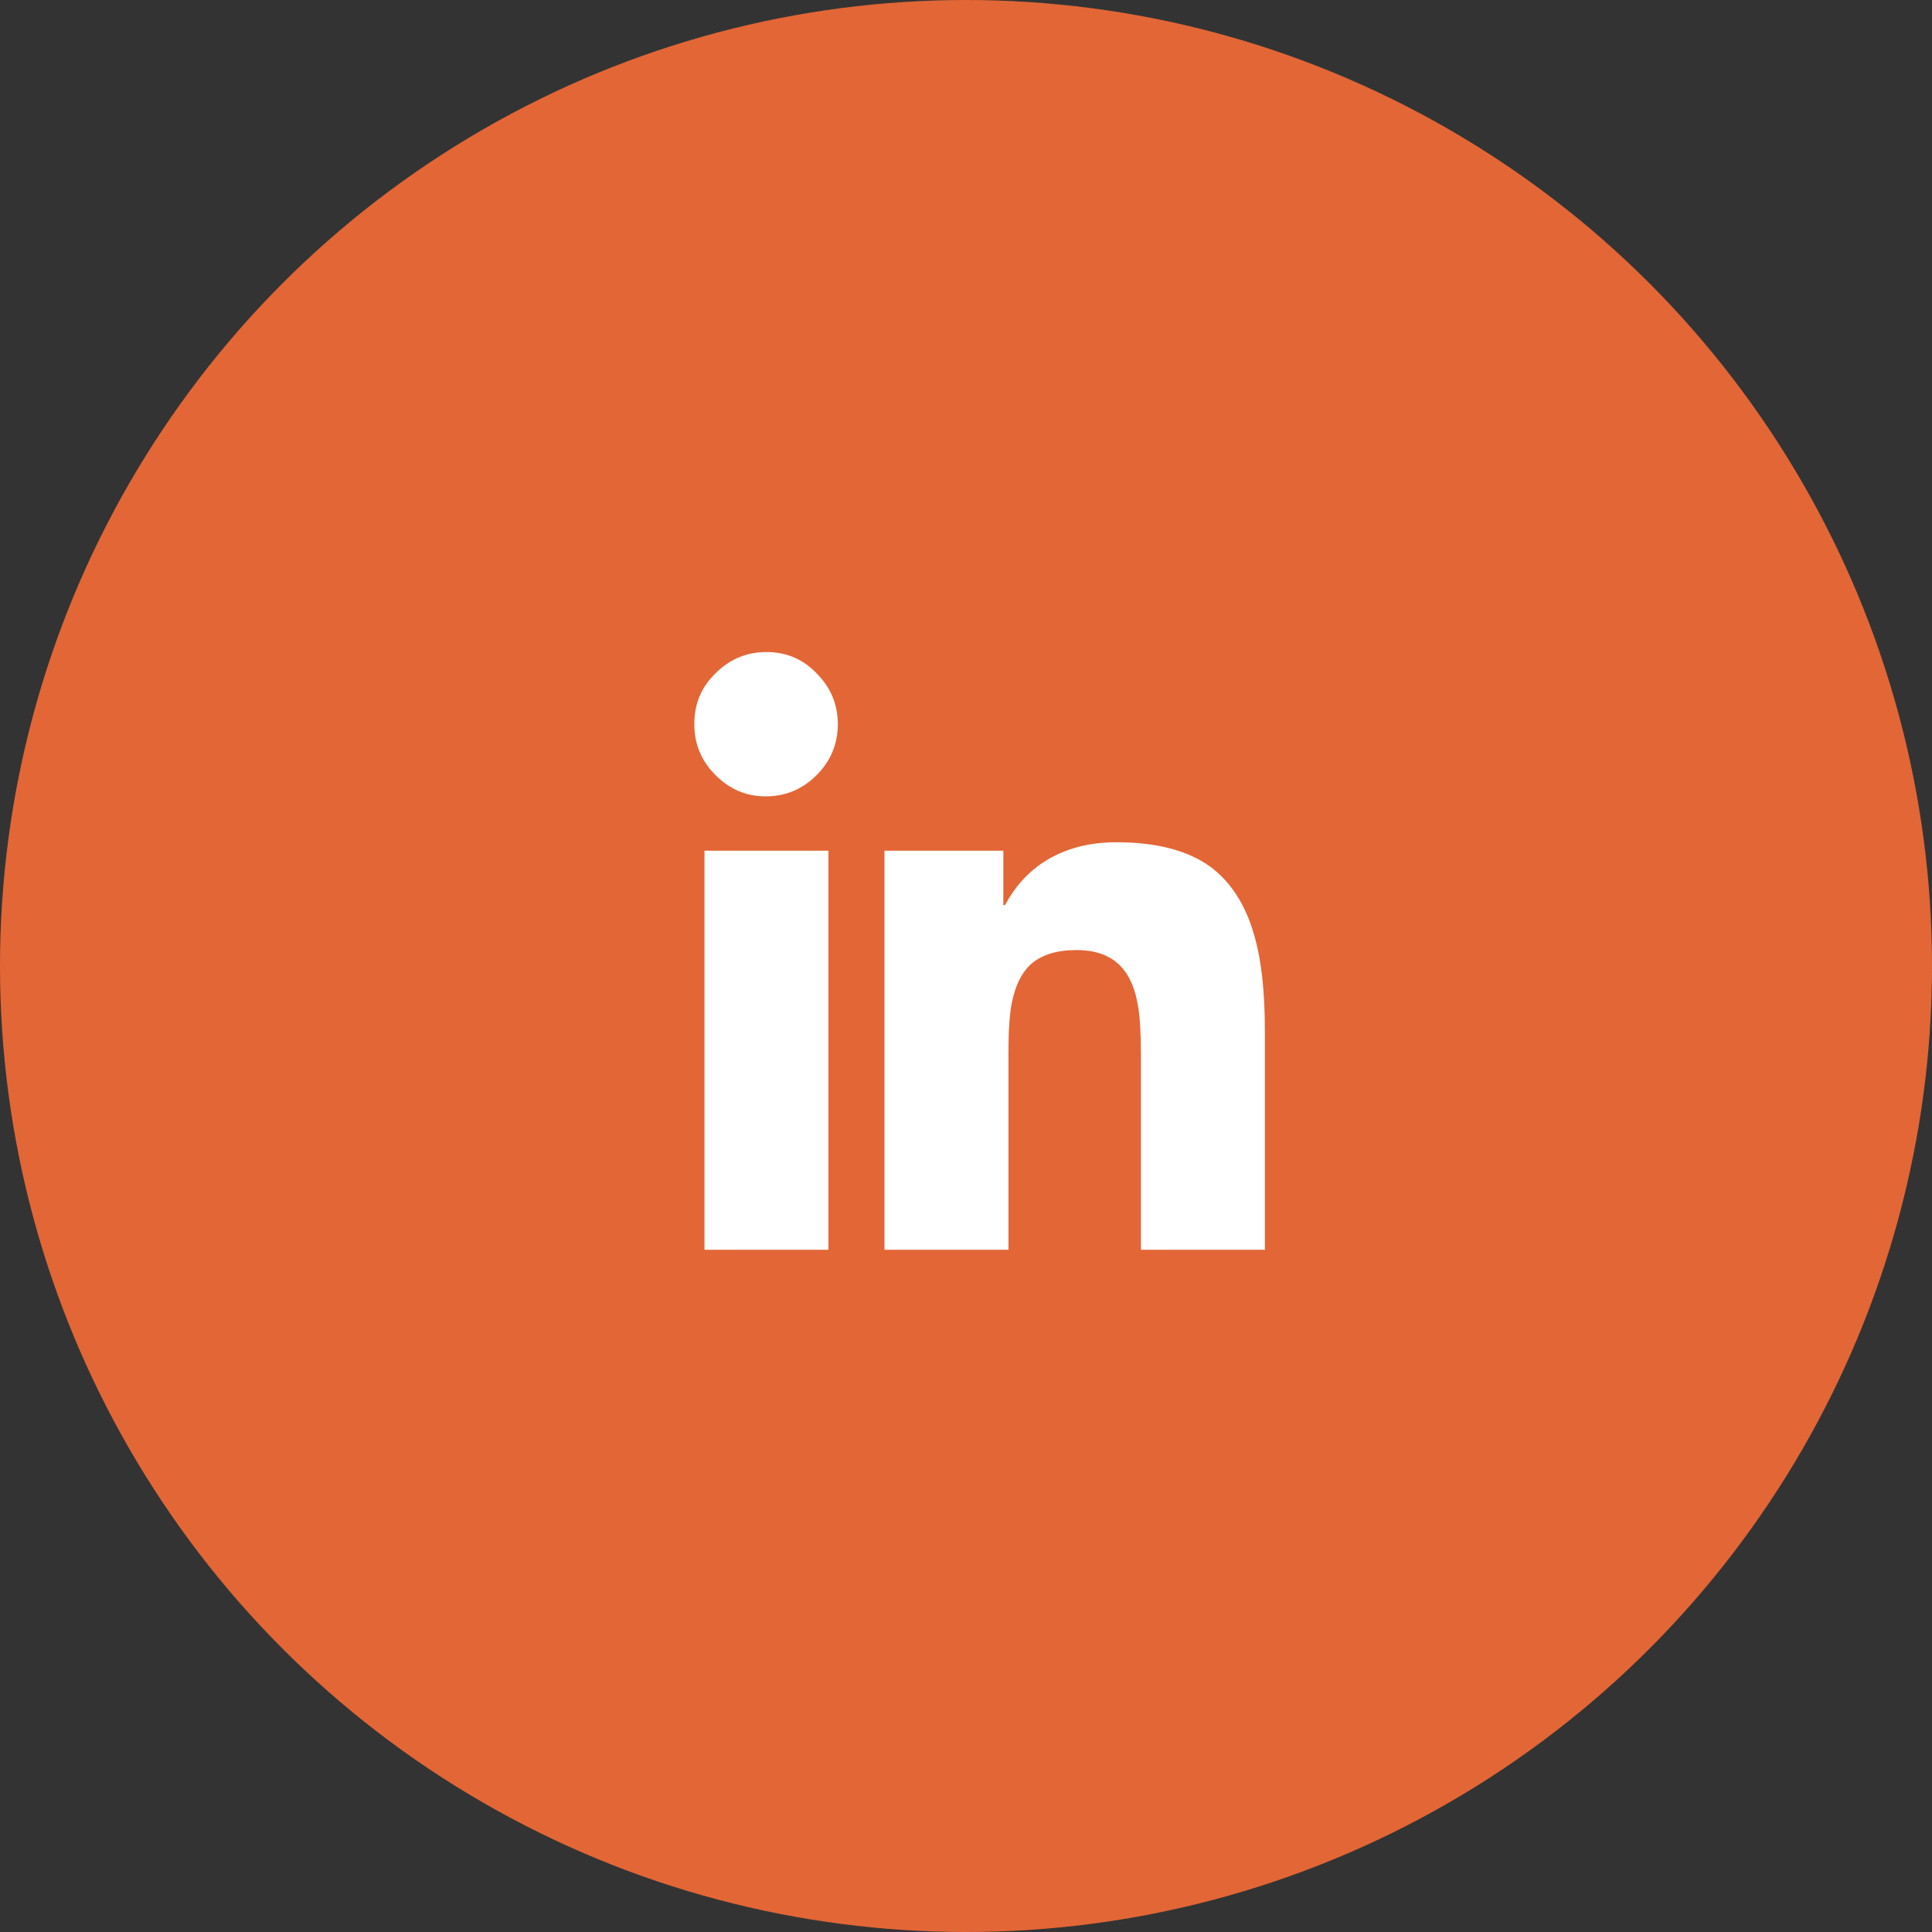 <svg width="40" height="40" viewBox="0 0 40 40" fill="none" xmlns="http://www.w3.org/2000/svg">
<rect x="0" y="0" width="40" height="40" fill="#333333" stroke="none"/>
<circle cx="20" cy="20" r="20" fill="#E36636"/>
<path d="M15.869 13.5C15.459 13.5 15.107 13.646 14.815 13.94C14.521 14.221 14.375 14.572 14.375 14.994C14.375 15.404 14.521 15.756 14.815 16.049C15.107 16.342 15.453 16.488 15.852 16.488C16.262 16.488 16.613 16.342 16.906 16.049C17.199 15.756 17.346 15.404 17.346 14.994C17.346 14.584 17.199 14.232 16.906 13.94C16.625 13.646 16.279 13.5 15.869 13.5ZM23.111 17.438C22.537 17.438 22.039 17.572 21.617 17.842C21.277 18.064 21.008 18.363 20.809 18.738H20.773V17.613H18.312V25.875H20.879V21.779C20.879 21.334 20.902 20.994 20.949 20.76C21.02 20.408 21.148 20.145 21.336 19.969C21.559 19.77 21.875 19.67 22.285 19.67C22.695 19.67 23.006 19.787 23.217 20.021C23.393 20.209 23.51 20.49 23.568 20.865C23.604 21.088 23.621 21.416 23.621 21.85V25.875H26.188V21.34C26.188 20.508 26.111 19.84 25.959 19.336C25.783 18.727 25.484 18.264 25.062 17.947C24.594 17.607 23.943 17.438 23.111 17.438ZM14.586 17.613V25.875H17.152V17.613H14.586Z" fill="white"/>
</svg>
